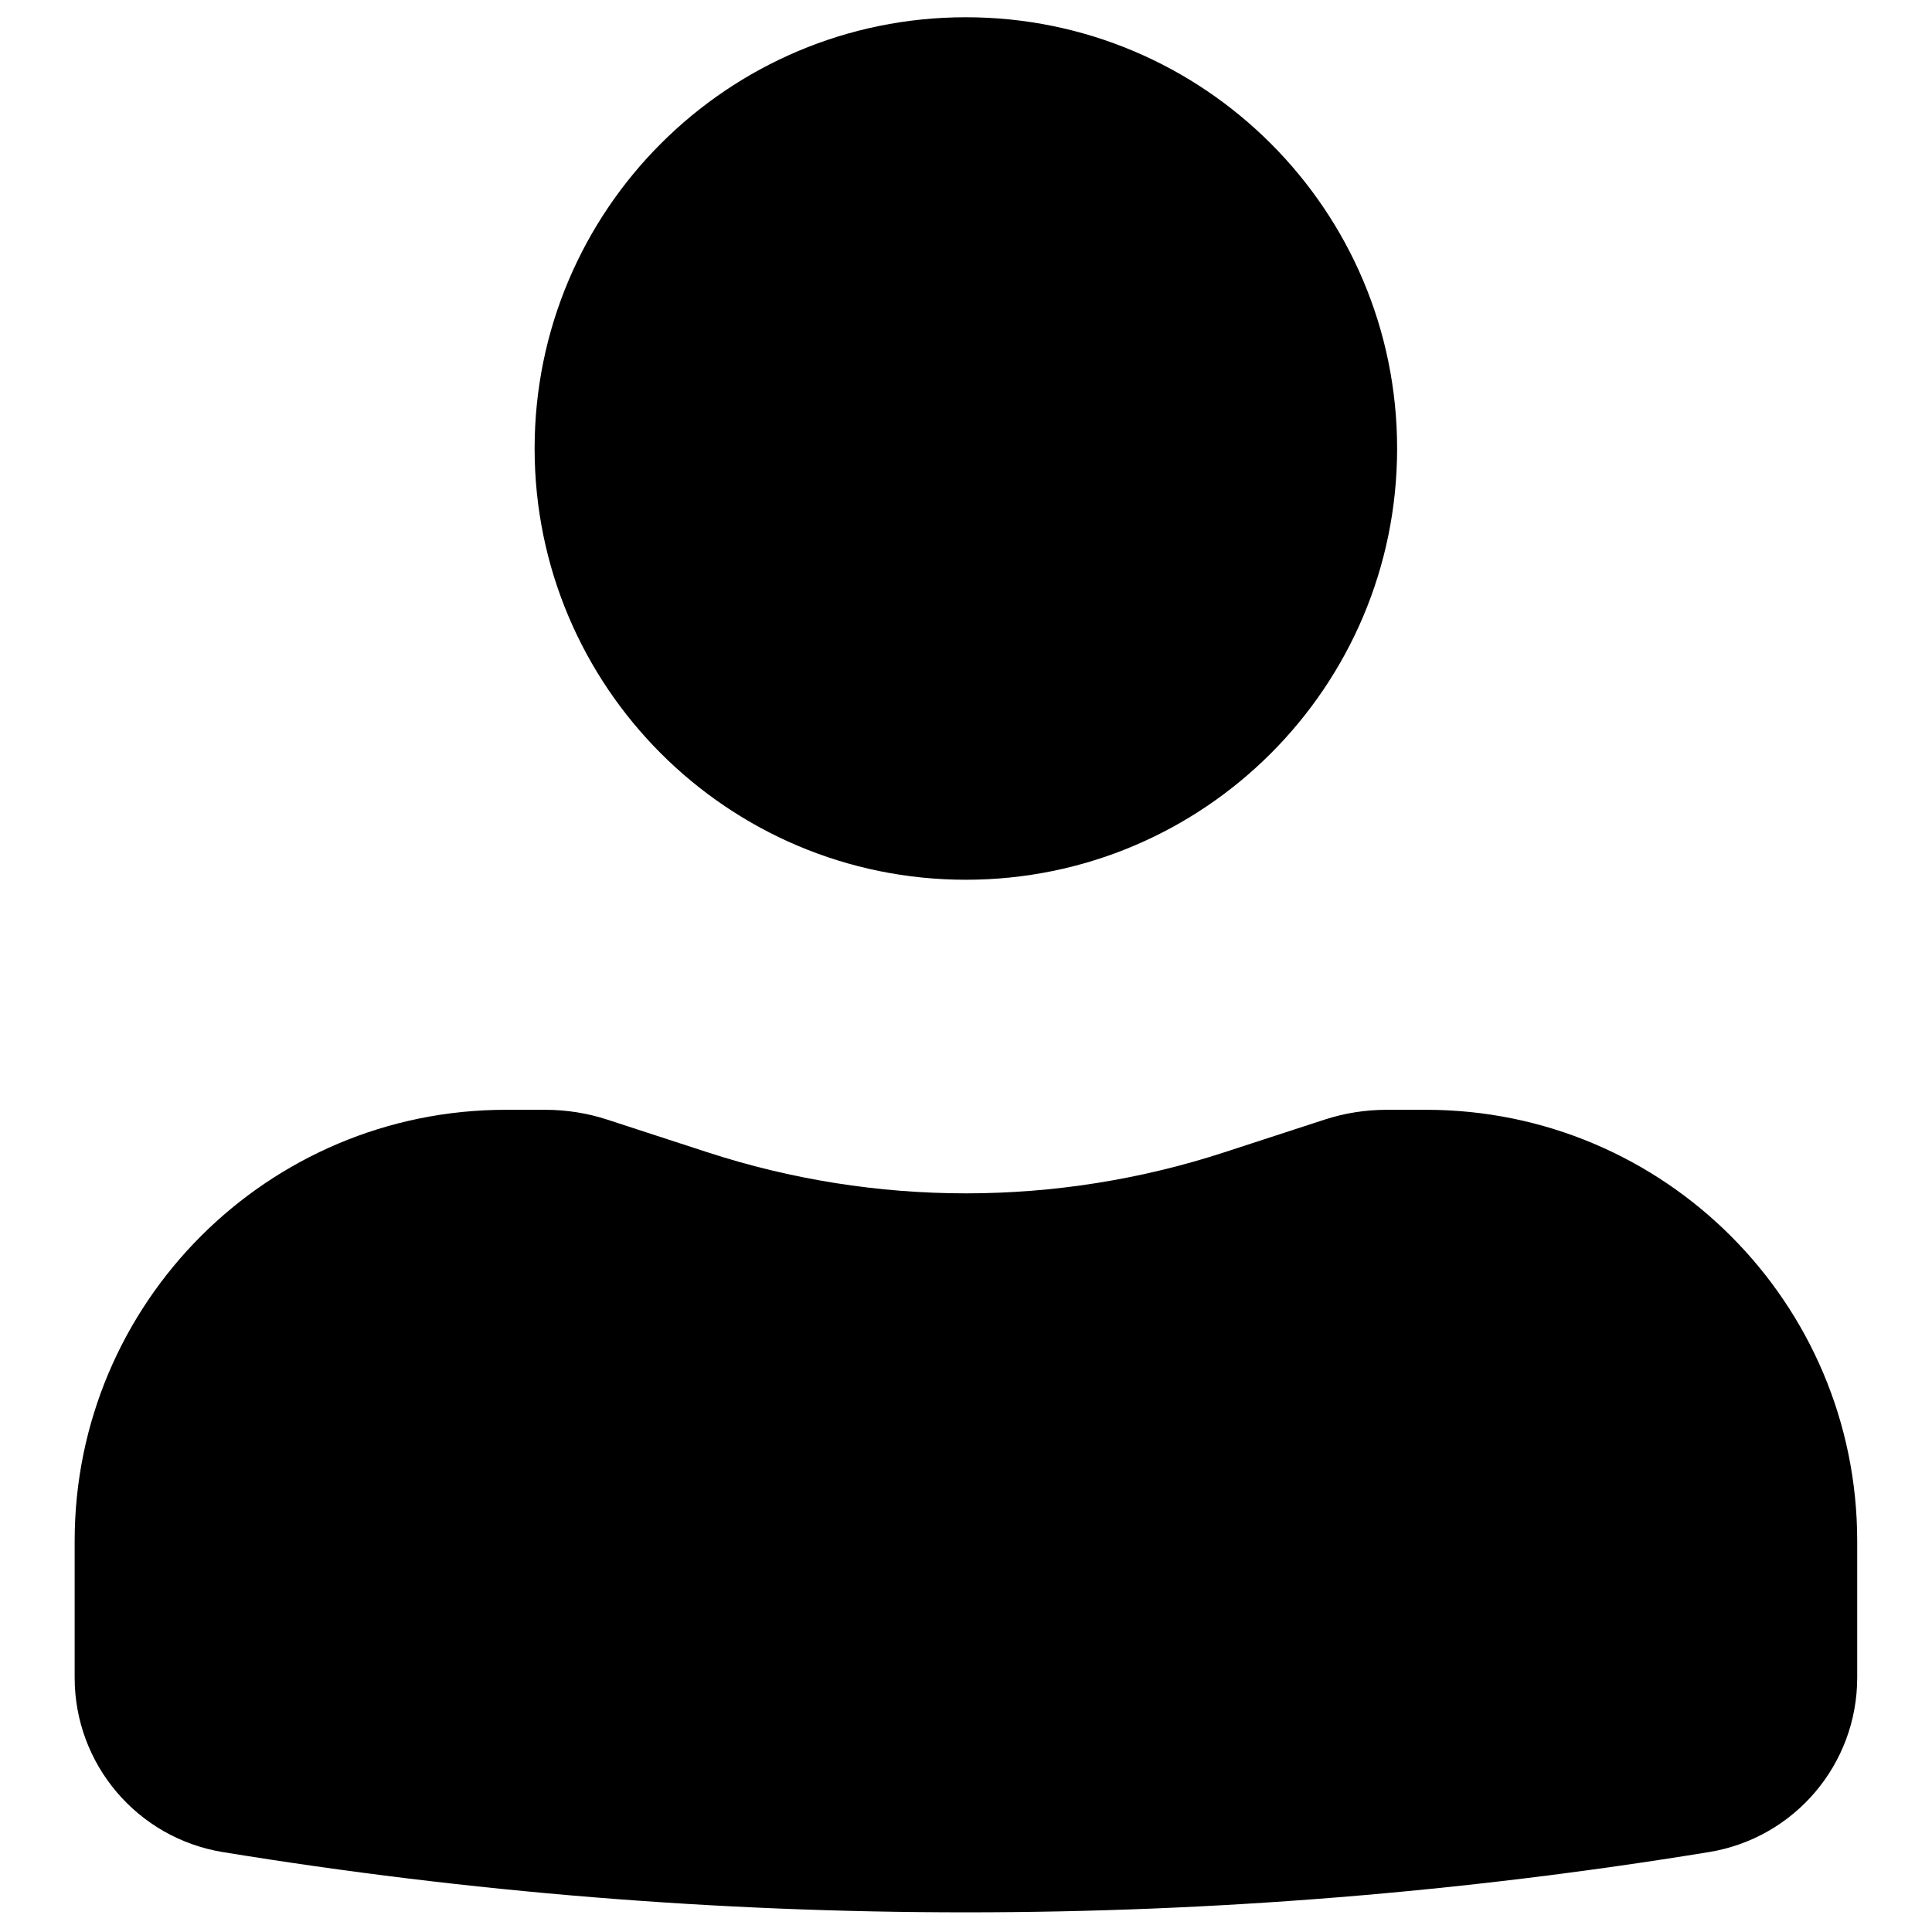 <svg width="14" height="14" viewBox="0 0 14 14" fill="none" xmlns="http://www.w3.org/2000/svg">
<path d="M6.999 0.125C5.273 0.125 3.874 1.524 3.874 3.25C3.874 4.976 5.273 6.375 6.999 6.375C8.725 6.375 10.124 4.976 10.124 3.25C10.124 1.524 8.725 0.125 6.999 0.125Z" fill="black"/>
<path d="M3.666 8.042C1.94 8.042 0.541 9.441 0.541 11.167V12.157C0.541 12.785 0.996 13.32 1.615 13.421C5.181 14.003 8.818 14.003 12.383 13.421C13.003 13.32 13.458 12.785 13.458 12.157V11.167C13.458 9.441 12.059 8.042 10.333 8.042H10.049C9.895 8.042 9.742 8.066 9.596 8.114L8.875 8.349C7.656 8.747 6.343 8.747 5.124 8.349L4.403 8.114C4.257 8.066 4.104 8.042 3.95 8.042H3.666Z" fill="black"/>
</svg>
